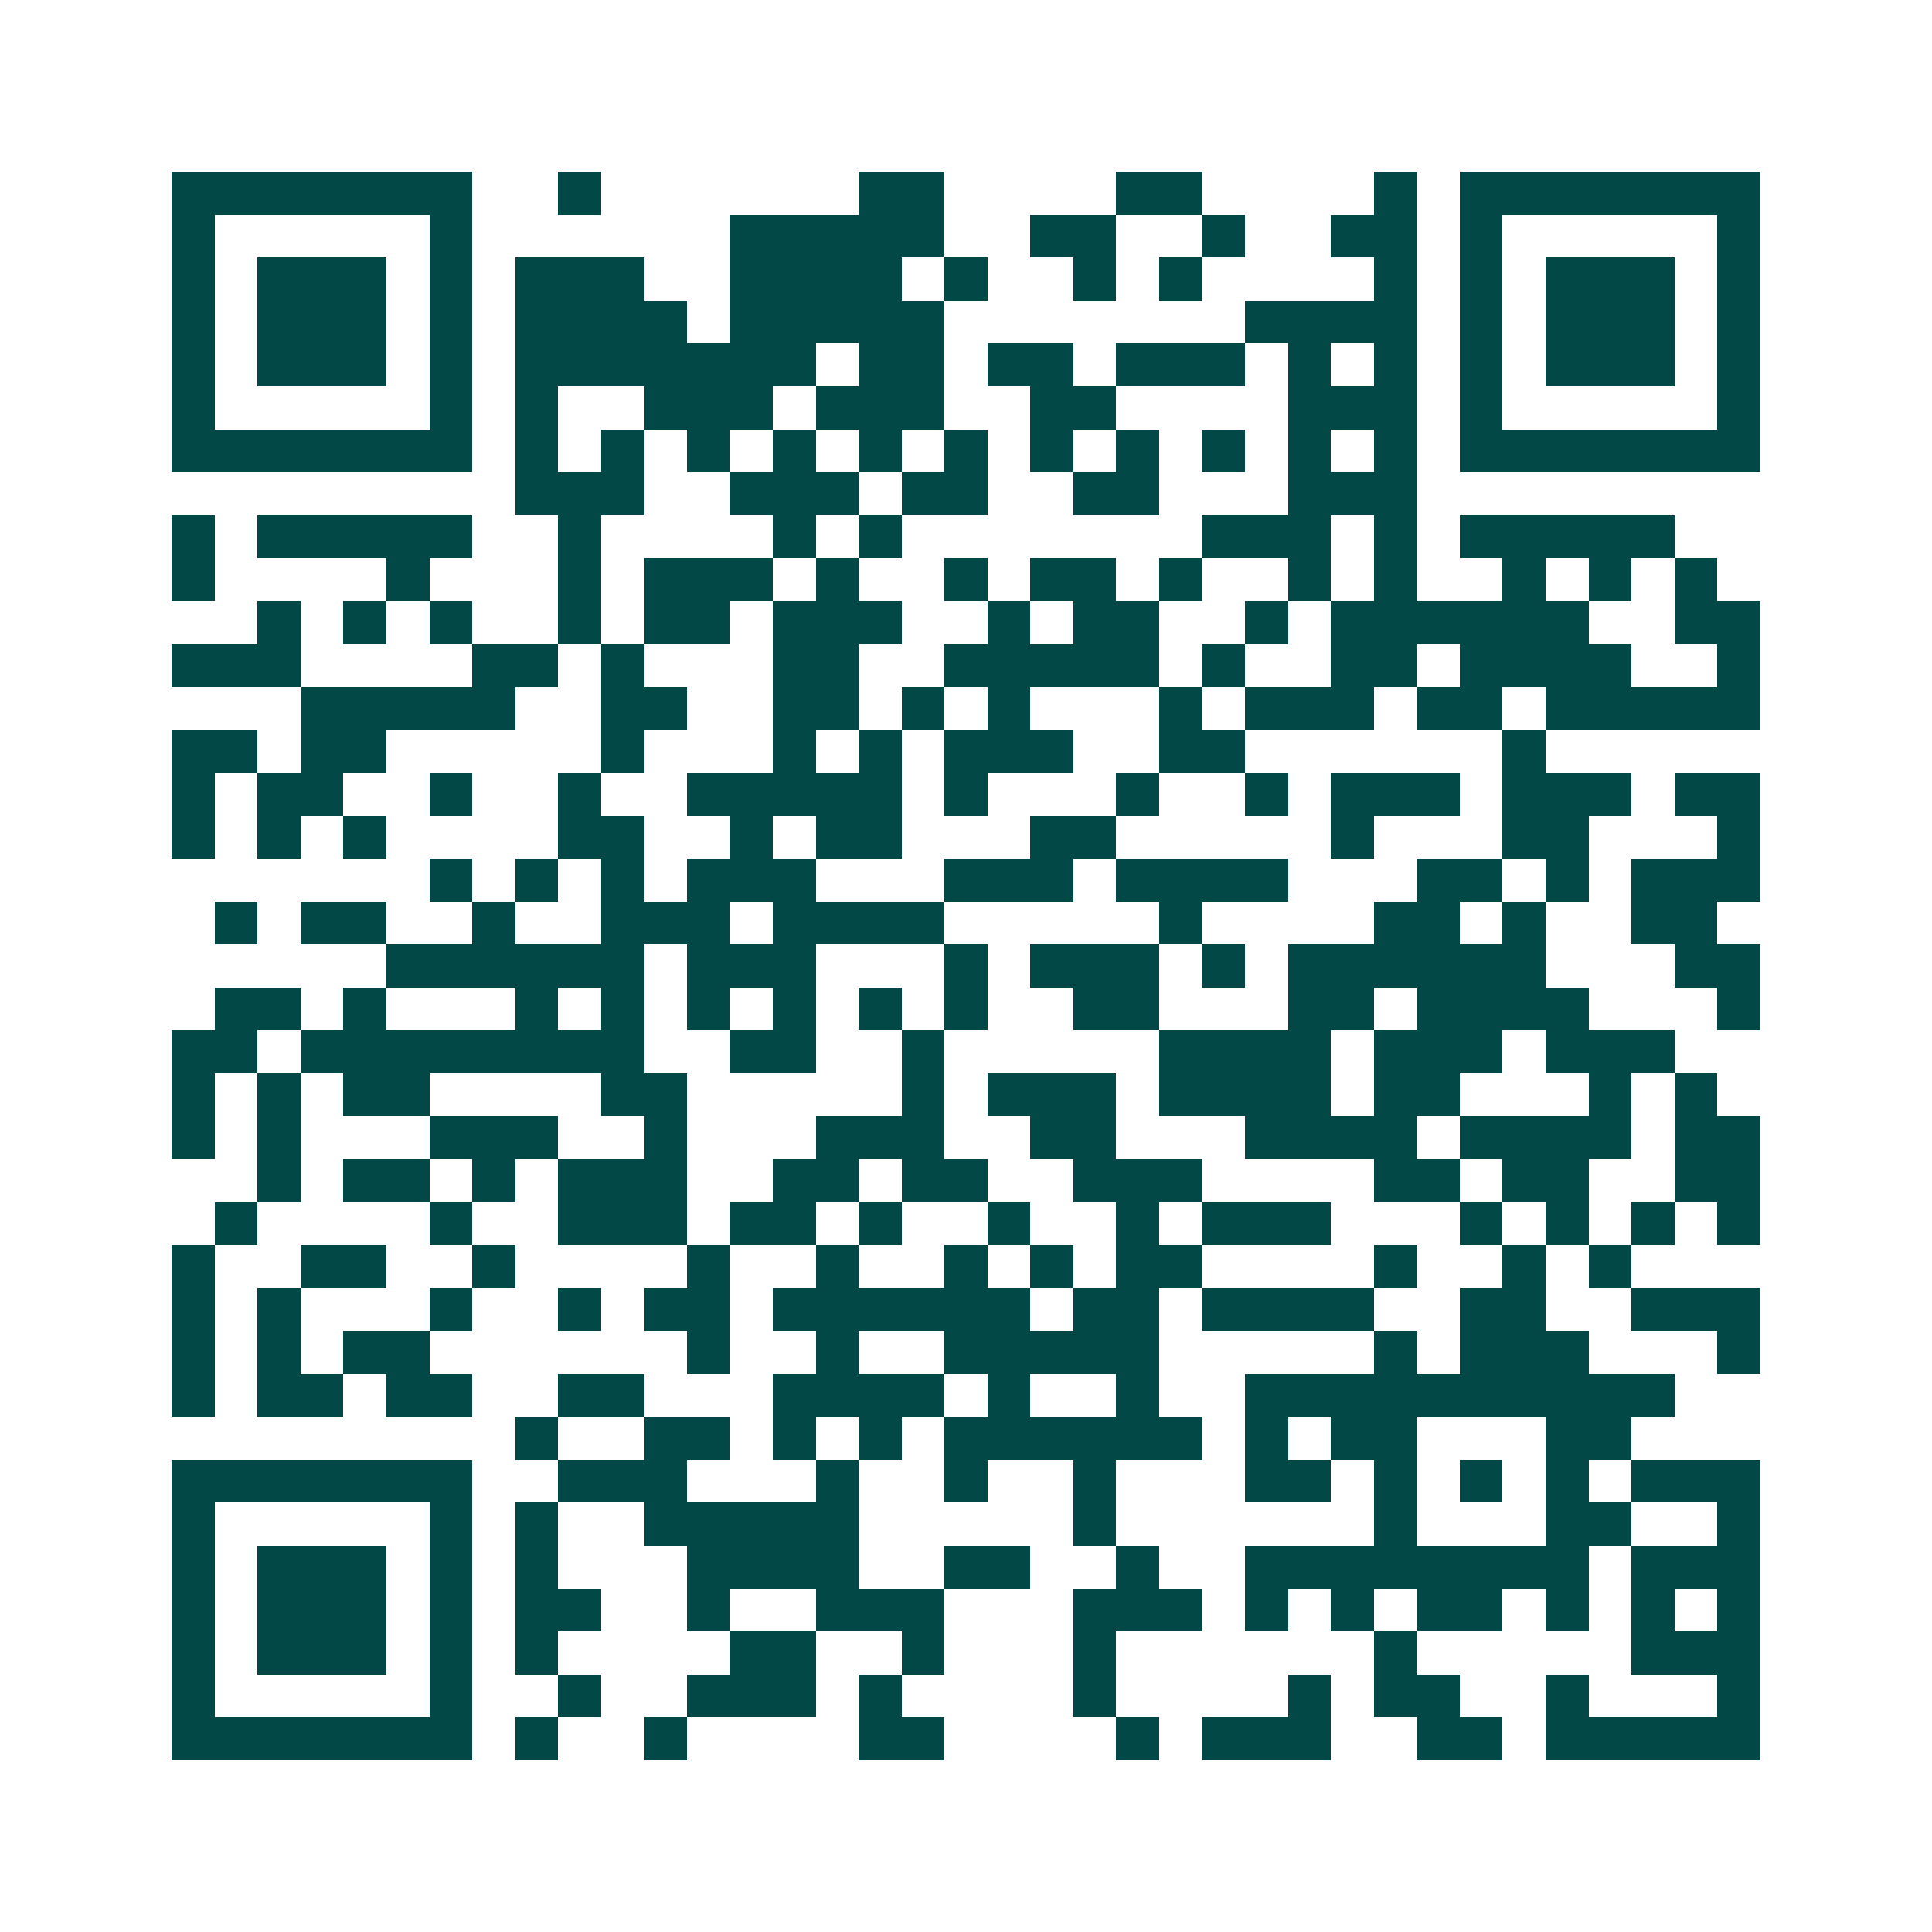 <svg xmlns="http://www.w3.org/2000/svg" width="200" height="200" viewBox="0 0 45 45" shape-rendering="crispEdges"><path fill="#ffffff" d="M0 0h45v45H0z"/><path stroke="#014847" d="M4 4.5h7m2 0h1m6 0h2m4 0h2m4 0h1m1 0h7M4 5.5h1m5 0h1m6 0h5m2 0h2m2 0h1m2 0h2m1 0h1m5 0h1M4 6.5h1m1 0h3m1 0h1m1 0h3m2 0h4m1 0h1m2 0h1m1 0h1m4 0h1m1 0h1m1 0h3m1 0h1M4 7.5h1m1 0h3m1 0h1m1 0h4m1 0h5m7 0h4m1 0h1m1 0h3m1 0h1M4 8.5h1m1 0h3m1 0h1m1 0h7m1 0h2m1 0h2m1 0h3m1 0h1m1 0h1m1 0h1m1 0h3m1 0h1M4 9.5h1m5 0h1m1 0h1m2 0h3m1 0h3m2 0h2m4 0h3m1 0h1m5 0h1M4 10.5h7m1 0h1m1 0h1m1 0h1m1 0h1m1 0h1m1 0h1m1 0h1m1 0h1m1 0h1m1 0h1m1 0h1m1 0h7M12 11.5h3m2 0h3m1 0h2m2 0h2m3 0h3M4 12.5h1m1 0h5m2 0h1m4 0h1m1 0h1m7 0h3m1 0h1m1 0h5M4 13.5h1m4 0h1m3 0h1m1 0h3m1 0h1m2 0h1m1 0h2m1 0h1m2 0h1m1 0h1m2 0h1m1 0h1m1 0h1M6 14.5h1m1 0h1m1 0h1m2 0h1m1 0h2m1 0h3m2 0h1m1 0h2m2 0h1m1 0h6m2 0h2M4 15.5h3m4 0h2m1 0h1m3 0h2m2 0h5m1 0h1m2 0h2m1 0h4m2 0h1M7 16.5h5m2 0h2m2 0h2m1 0h1m1 0h1m3 0h1m1 0h3m1 0h2m1 0h5M4 17.5h2m1 0h2m5 0h1m3 0h1m1 0h1m1 0h3m2 0h2m6 0h1M4 18.5h1m1 0h2m2 0h1m2 0h1m2 0h5m1 0h1m3 0h1m2 0h1m1 0h3m1 0h3m1 0h2M4 19.5h1m1 0h1m1 0h1m4 0h2m2 0h1m1 0h2m3 0h2m5 0h1m3 0h2m3 0h1M10 20.5h1m1 0h1m1 0h1m1 0h3m3 0h3m1 0h4m3 0h2m1 0h1m1 0h3M5 21.5h1m1 0h2m2 0h1m2 0h3m1 0h4m5 0h1m4 0h2m1 0h1m2 0h2M9 22.5h6m1 0h3m3 0h1m1 0h3m1 0h1m1 0h6m3 0h2M5 23.5h2m1 0h1m3 0h1m1 0h1m1 0h1m1 0h1m1 0h1m1 0h1m2 0h2m3 0h2m1 0h4m3 0h1M4 24.5h2m1 0h8m2 0h2m2 0h1m5 0h4m1 0h3m1 0h3M4 25.5h1m1 0h1m1 0h2m4 0h2m5 0h1m1 0h3m1 0h4m1 0h2m3 0h1m1 0h1M4 26.5h1m1 0h1m3 0h3m2 0h1m3 0h3m2 0h2m3 0h4m1 0h4m1 0h2M6 27.5h1m1 0h2m1 0h1m1 0h3m2 0h2m1 0h2m2 0h3m4 0h2m1 0h2m2 0h2M5 28.5h1m4 0h1m2 0h3m1 0h2m1 0h1m2 0h1m2 0h1m1 0h3m3 0h1m1 0h1m1 0h1m1 0h1M4 29.5h1m2 0h2m2 0h1m4 0h1m2 0h1m2 0h1m1 0h1m1 0h2m4 0h1m2 0h1m1 0h1M4 30.5h1m1 0h1m3 0h1m2 0h1m1 0h2m1 0h6m1 0h2m1 0h4m2 0h2m2 0h3M4 31.5h1m1 0h1m1 0h2m6 0h1m2 0h1m2 0h5m5 0h1m1 0h3m3 0h1M4 32.5h1m1 0h2m1 0h2m2 0h2m3 0h4m1 0h1m2 0h1m2 0h10M12 33.5h1m2 0h2m1 0h1m1 0h1m1 0h6m1 0h1m1 0h2m3 0h2M4 34.5h7m2 0h3m3 0h1m2 0h1m2 0h1m3 0h2m1 0h1m1 0h1m1 0h1m1 0h3M4 35.5h1m5 0h1m1 0h1m2 0h5m5 0h1m6 0h1m3 0h2m2 0h1M4 36.5h1m1 0h3m1 0h1m1 0h1m3 0h4m2 0h2m2 0h1m2 0h8m1 0h3M4 37.5h1m1 0h3m1 0h1m1 0h2m2 0h1m2 0h3m3 0h3m1 0h1m1 0h1m1 0h2m1 0h1m1 0h1m1 0h1M4 38.5h1m1 0h3m1 0h1m1 0h1m4 0h2m2 0h1m3 0h1m6 0h1m5 0h3M4 39.5h1m5 0h1m2 0h1m2 0h3m1 0h1m4 0h1m4 0h1m1 0h2m2 0h1m3 0h1M4 40.5h7m1 0h1m2 0h1m4 0h2m4 0h1m1 0h3m2 0h2m1 0h5"/></svg>

